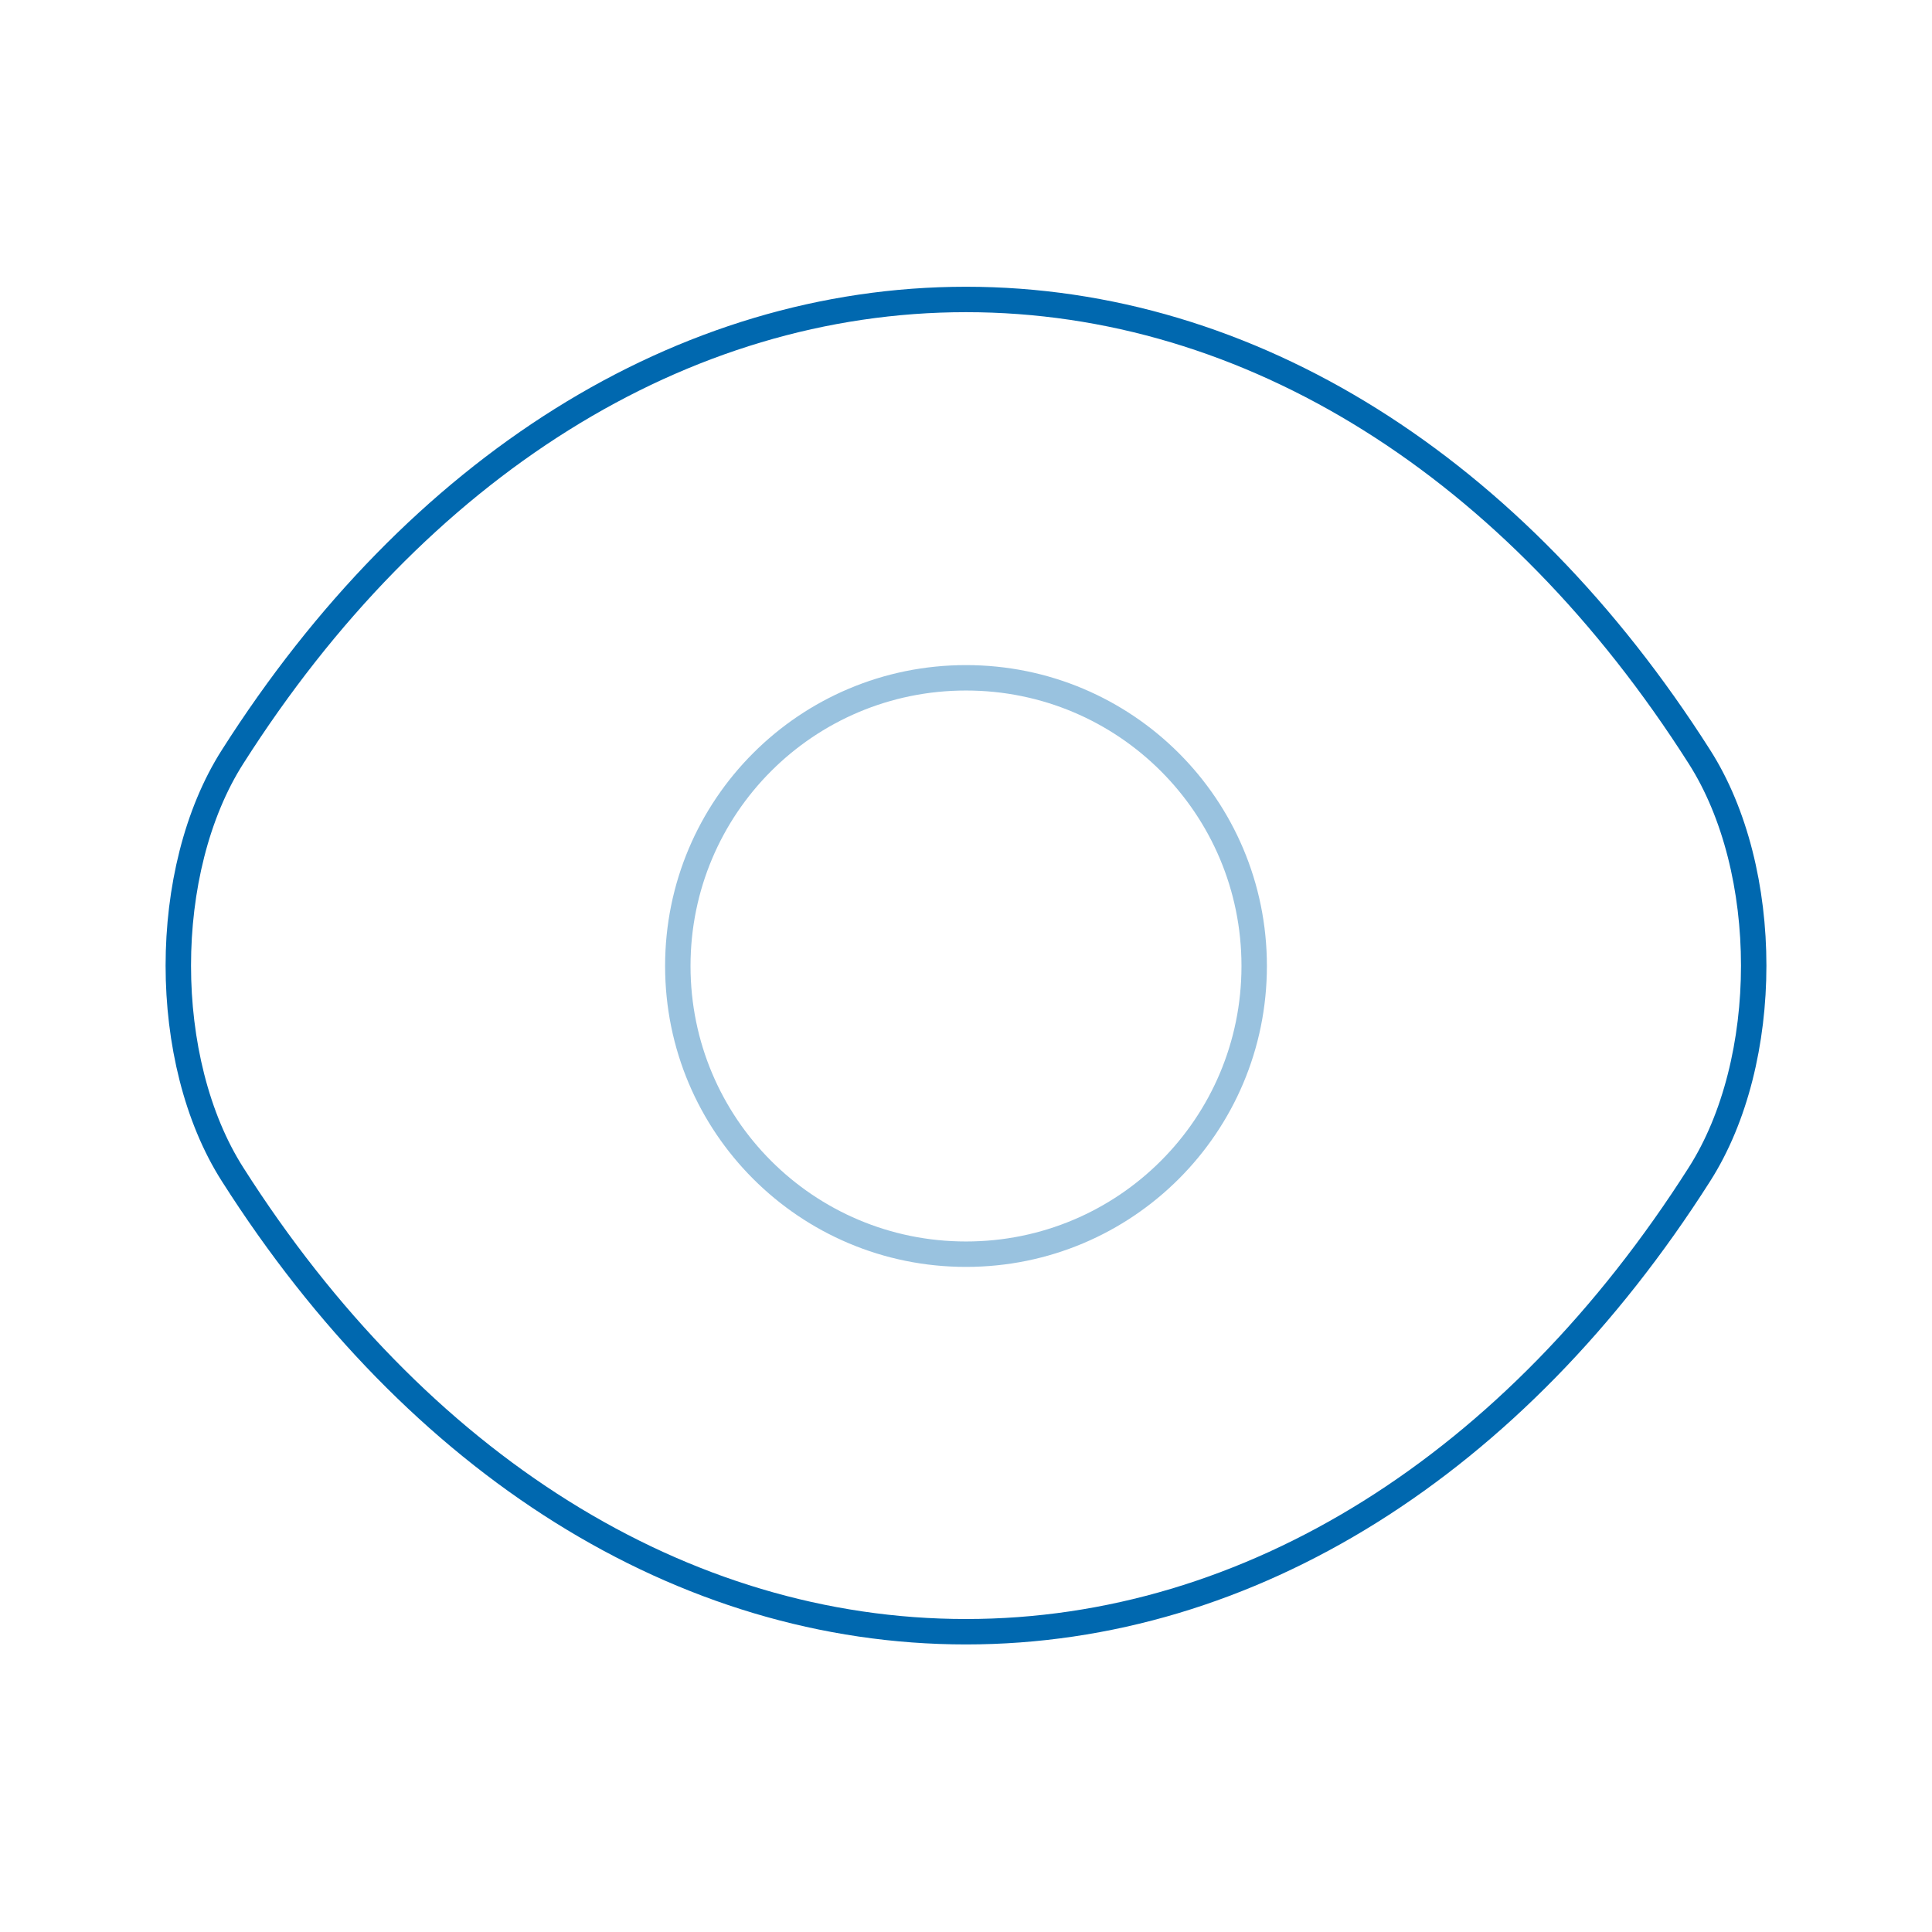 <?xml version="1.0" encoding="utf-8"?>
<svg xmlns="http://www.w3.org/2000/svg" fill="none" height="100%" overflow="visible" preserveAspectRatio="none" style="display: block;" viewBox="0 0 114 114" width="100%">
<g id="vuesax/twotone/eye">
<g id="eye">
<path d="M74.005 57C74.005 66.405 66.405 74.005 57 74.005C47.595 74.005 39.995 66.405 39.995 57C39.995 47.595 47.595 39.995 57 39.995C66.405 39.995 74.005 47.595 74.005 57Z" id="Vector" opacity="0.4" stroke="#0068AF" stroke-linecap="round" stroke-linejoin="round" stroke-width="1.5"/>
<path d="M57 96.282C73.767 96.282 89.395 86.403 100.273 69.302C104.548 62.605 104.548 51.347 100.273 44.65C89.395 27.55 73.767 17.67 57 17.67C40.233 17.67 24.605 27.55 13.727 44.65C9.453 51.347 9.453 62.605 13.727 69.302C24.605 86.403 40.233 96.282 57 96.282Z" id="Vector_2" stroke="#0068AF" stroke-linecap="round" stroke-linejoin="round" stroke-width="1.5"/>
<g id="Vector_3" opacity="0">
</g>
</g>
</g>
</svg>